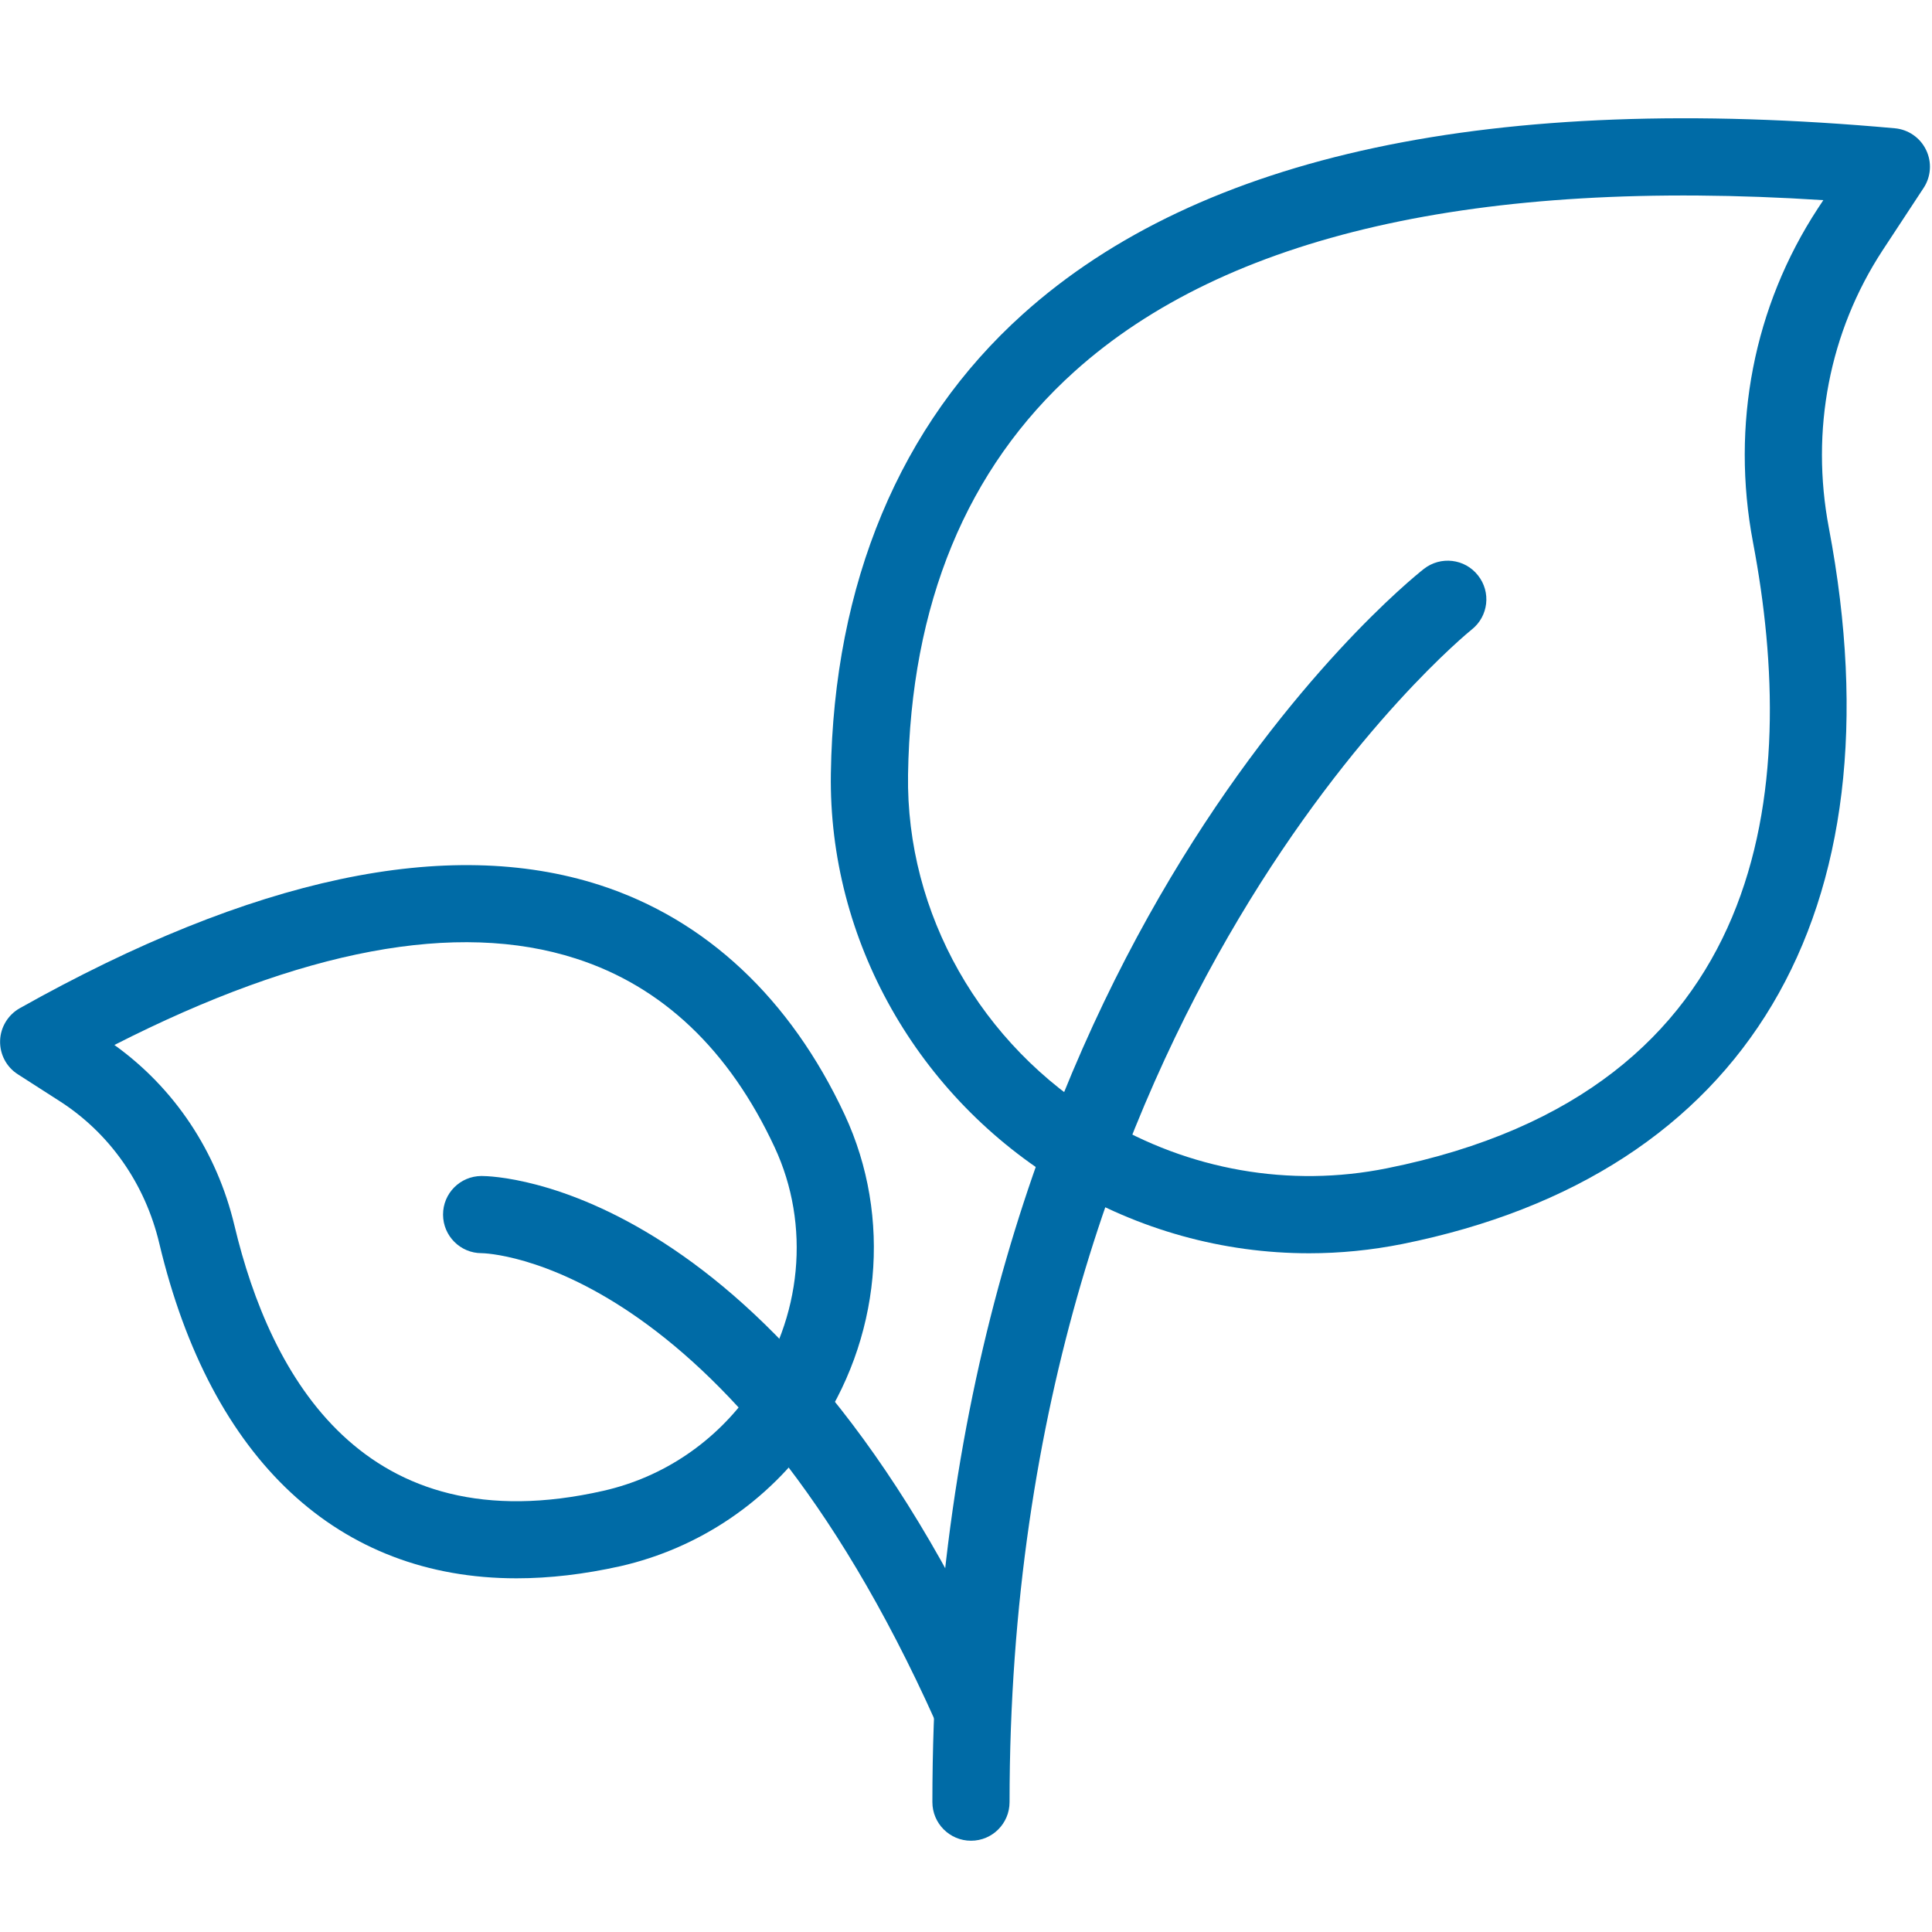 <svg xmlns="http://www.w3.org/2000/svg" xmlns:xlink="http://www.w3.org/1999/xlink" width="100" zoomAndPan="magnify" viewBox="0 0 75 75" height="100" preserveAspectRatio="xMidYMid meet" version="1.0"><defs><clipPath id="f169fb8691"><path d="M 36 21 L 58 21 L 58 71.812 L 36 71.812 Z M 36 21 " clip-rule="nonzero"/></clipPath><clipPath id="10651f85a5"><path d="M 31.051 45.074 L 32.926 45.074 L 32.926 46.949 L 31.051 46.949 Z M 31.051 45.074 " clip-rule="nonzero"/></clipPath><clipPath id="3cbf04ad0c"><path d="M 31.988 45.074 C 31.469 45.074 31.051 45.496 31.051 46.012 C 31.051 46.531 31.469 46.949 31.988 46.949 C 32.504 46.949 32.926 46.531 32.926 46.012 C 32.926 45.496 32.504 45.074 31.988 45.074 Z M 31.988 45.074 " clip-rule="nonzero"/></clipPath></defs><path fill="#006ba6" d="M 35.25 30.074 C 35.168 35.457 38.066 40.57 42.816 43.422 C 46.152 45.426 50.07 46.113 53.844 45.352 C 68.828 42.344 69.84 30.48 68.051 21.051 C 67.188 16.492 68.082 11.891 70.57 8.09 L 70.781 7.77 C 57.363 6.906 47.59 9.133 41.711 14.422 C 37.523 18.191 35.352 23.457 35.25 30.074 Z M 50.82 48.652 C 47.488 48.652 44.195 47.746 41.273 45.992 C 35.609 42.594 32.156 36.477 32.254 30.031 C 32.363 22.648 34.941 16.477 39.707 12.195 C 46.594 6 57.984 3.57 73.559 4.98 C 74.082 5.027 74.543 5.348 74.77 5.82 C 75 6.293 74.965 6.852 74.676 7.293 L 73.074 9.73 C 71.016 12.883 70.277 16.703 70.996 20.492 C 73.84 35.477 67.805 45.605 54.434 48.293 C 53.238 48.531 52.027 48.652 50.82 48.652 " fill-opacity="1" fill-rule="nonzero"/><g clip-path="url(#f169fb8691)"><path fill="#006ba6" d="M 37.695 71.457 C 36.867 71.457 36.195 70.785 36.195 69.957 C 36.195 37.484 54.496 22.699 55.273 22.086 C 55.922 21.578 56.863 21.684 57.375 22.336 C 57.891 22.984 57.781 23.926 57.133 24.438 C 56.953 24.582 39.191 39.012 39.191 69.957 C 39.191 70.785 38.523 71.457 37.695 71.457 " fill-opacity="1" fill-rule="nonzero"/></g><path fill="#006ba6" d="M 4.441 40.566 C 6.777 42.242 8.418 44.707 9.102 47.578 C 10.496 53.438 14.125 59.988 23.43 57.871 C 25.754 57.344 27.789 55.965 29.172 53.984 C 31.137 51.172 31.477 47.551 30.07 44.535 C 28.309 40.754 25.711 38.289 22.355 37.211 C 17.746 35.723 11.727 36.855 4.441 40.566 Z M 20.051 61.27 C 13.148 61.27 8.191 56.703 6.184 48.27 C 5.633 45.949 4.254 43.984 2.297 42.734 L 0.691 41.703 C 0.25 41.422 -0.012 40.926 0.004 40.398 C 0.02 39.875 0.312 39.395 0.77 39.137 C 9.805 34.066 17.379 32.457 23.273 34.355 C 27.398 35.684 30.688 38.766 32.789 43.27 C 34.645 47.25 34.199 52.016 31.629 55.699 C 29.824 58.289 27.145 60.098 24.094 60.797 C 22.68 61.113 21.332 61.27 20.051 61.27 " fill-opacity="1" fill-rule="nonzero"/><path fill="#006ba6" d="M 37.695 67.742 C 37.121 67.742 36.574 67.41 36.328 66.855 C 28.25 48.84 18.816 48.648 18.703 48.648 L 18.695 48.648 C 17.871 48.648 17.203 47.98 17.199 47.156 C 17.195 46.324 17.863 45.656 18.691 45.652 L 18.695 45.652 C 19.242 45.652 30.227 45.914 39.062 65.633 C 39.398 66.383 39.062 67.273 38.305 67.609 C 38.105 67.699 37.902 67.742 37.695 67.742 " fill-opacity="1" fill-rule="nonzero"/><g clip-path="url(#10651f85a5)"><g clip-path="url(#3cbf04ad0c)"><path fill="#006ba6" d="M 31.051 45.074 L 32.926 45.074 L 32.926 46.949 L 31.051 46.949 Z M 31.051 45.074 " fill-opacity="1" fill-rule="nonzero"/></g></g></svg>